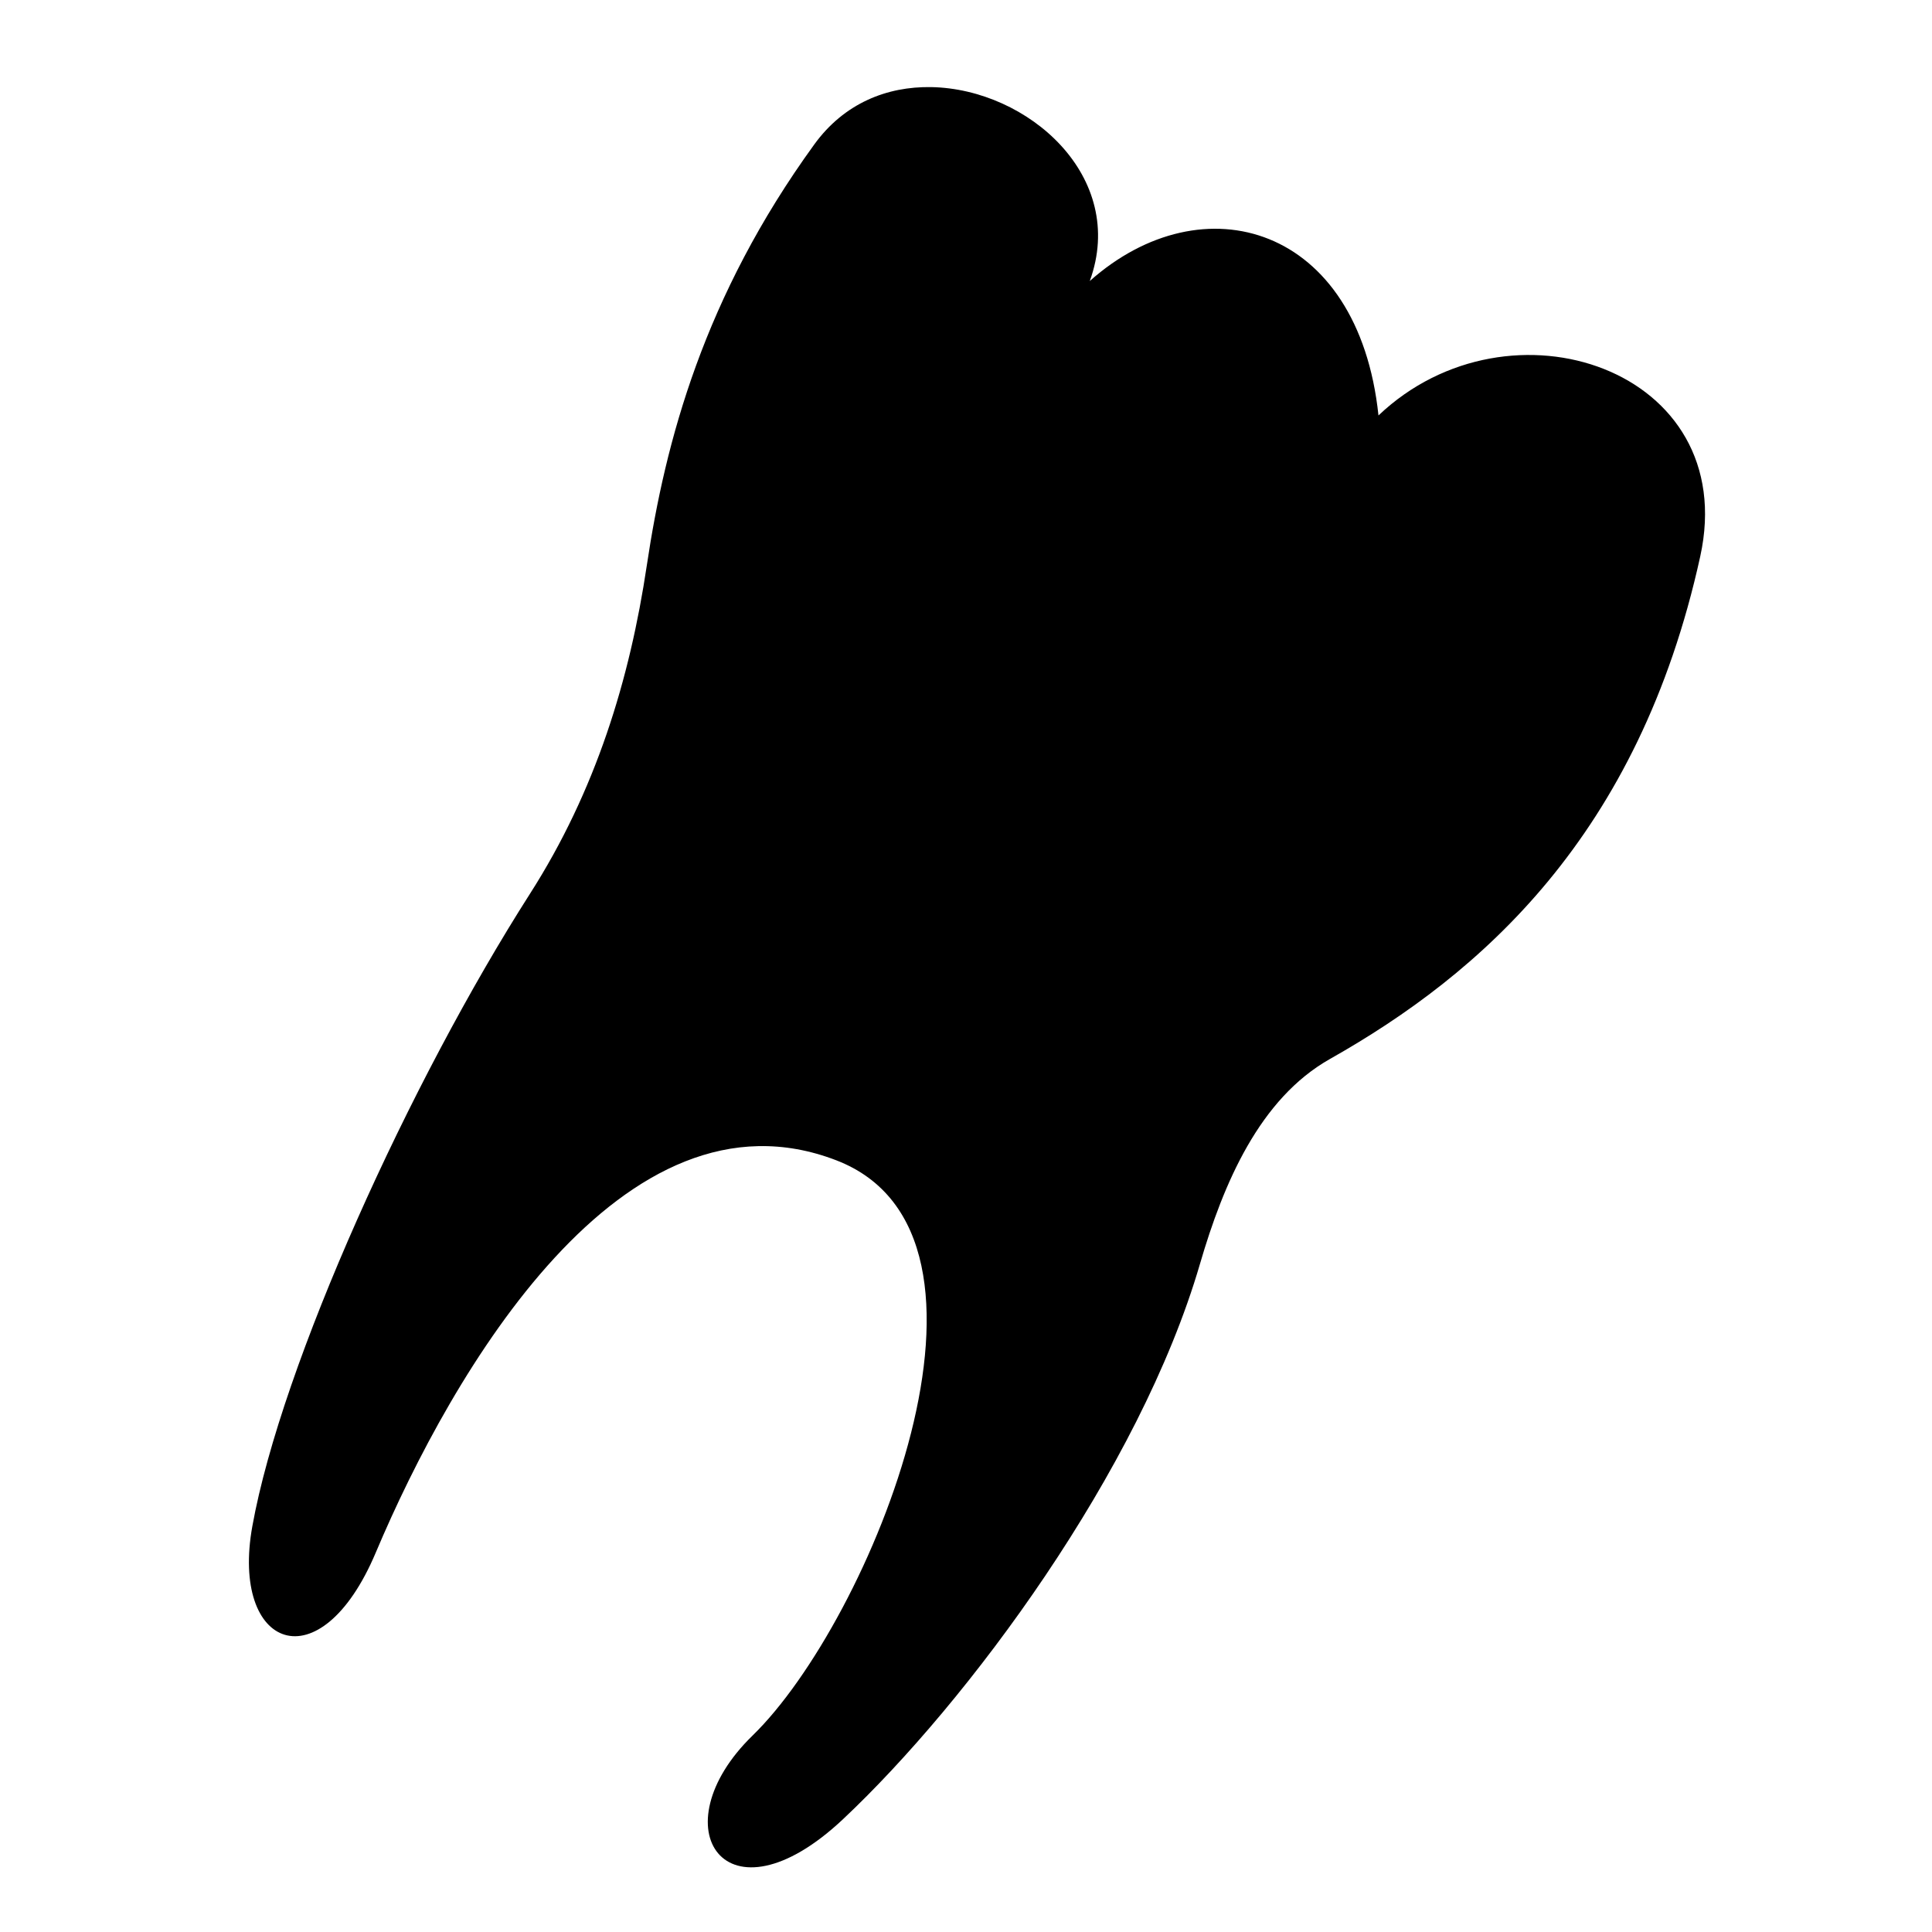 <svg xmlns="http://www.w3.org/2000/svg" viewBox="0 0 512 512"><path fill="#000" d="M246.752 23.084c-11.678-.205-23.032 4.26-30.952 15.185-29.264 40.35-39.476 78.655-44.385 111.545-4.514 30.235-13.507 59.72-30.952 87.02-31.793 49.747-65.857 124.744-73.587 167.612-5.864 32.387 17.908 42.053 32.705 7.008 20.245-47.94 65.492-125.768 122.06-103.955 51.25 19.76 8.924 122.165-22.193 152.43-25.11 24.424-7.202 51.466 23.944 22.192 33.048-31.062 78.602-92.256 94.612-147.172 6.233-21.378 15.79-43.776 34.458-54.315 39.813-22.477 81.826-58.99 98.115-133.156 10.9-49.632-50.517-70.425-85.266-37.378-5.303-50.398-46.487-62.34-76.51-35.624 10.073-27.63-16.357-50.942-42.048-51.394z"/></svg>